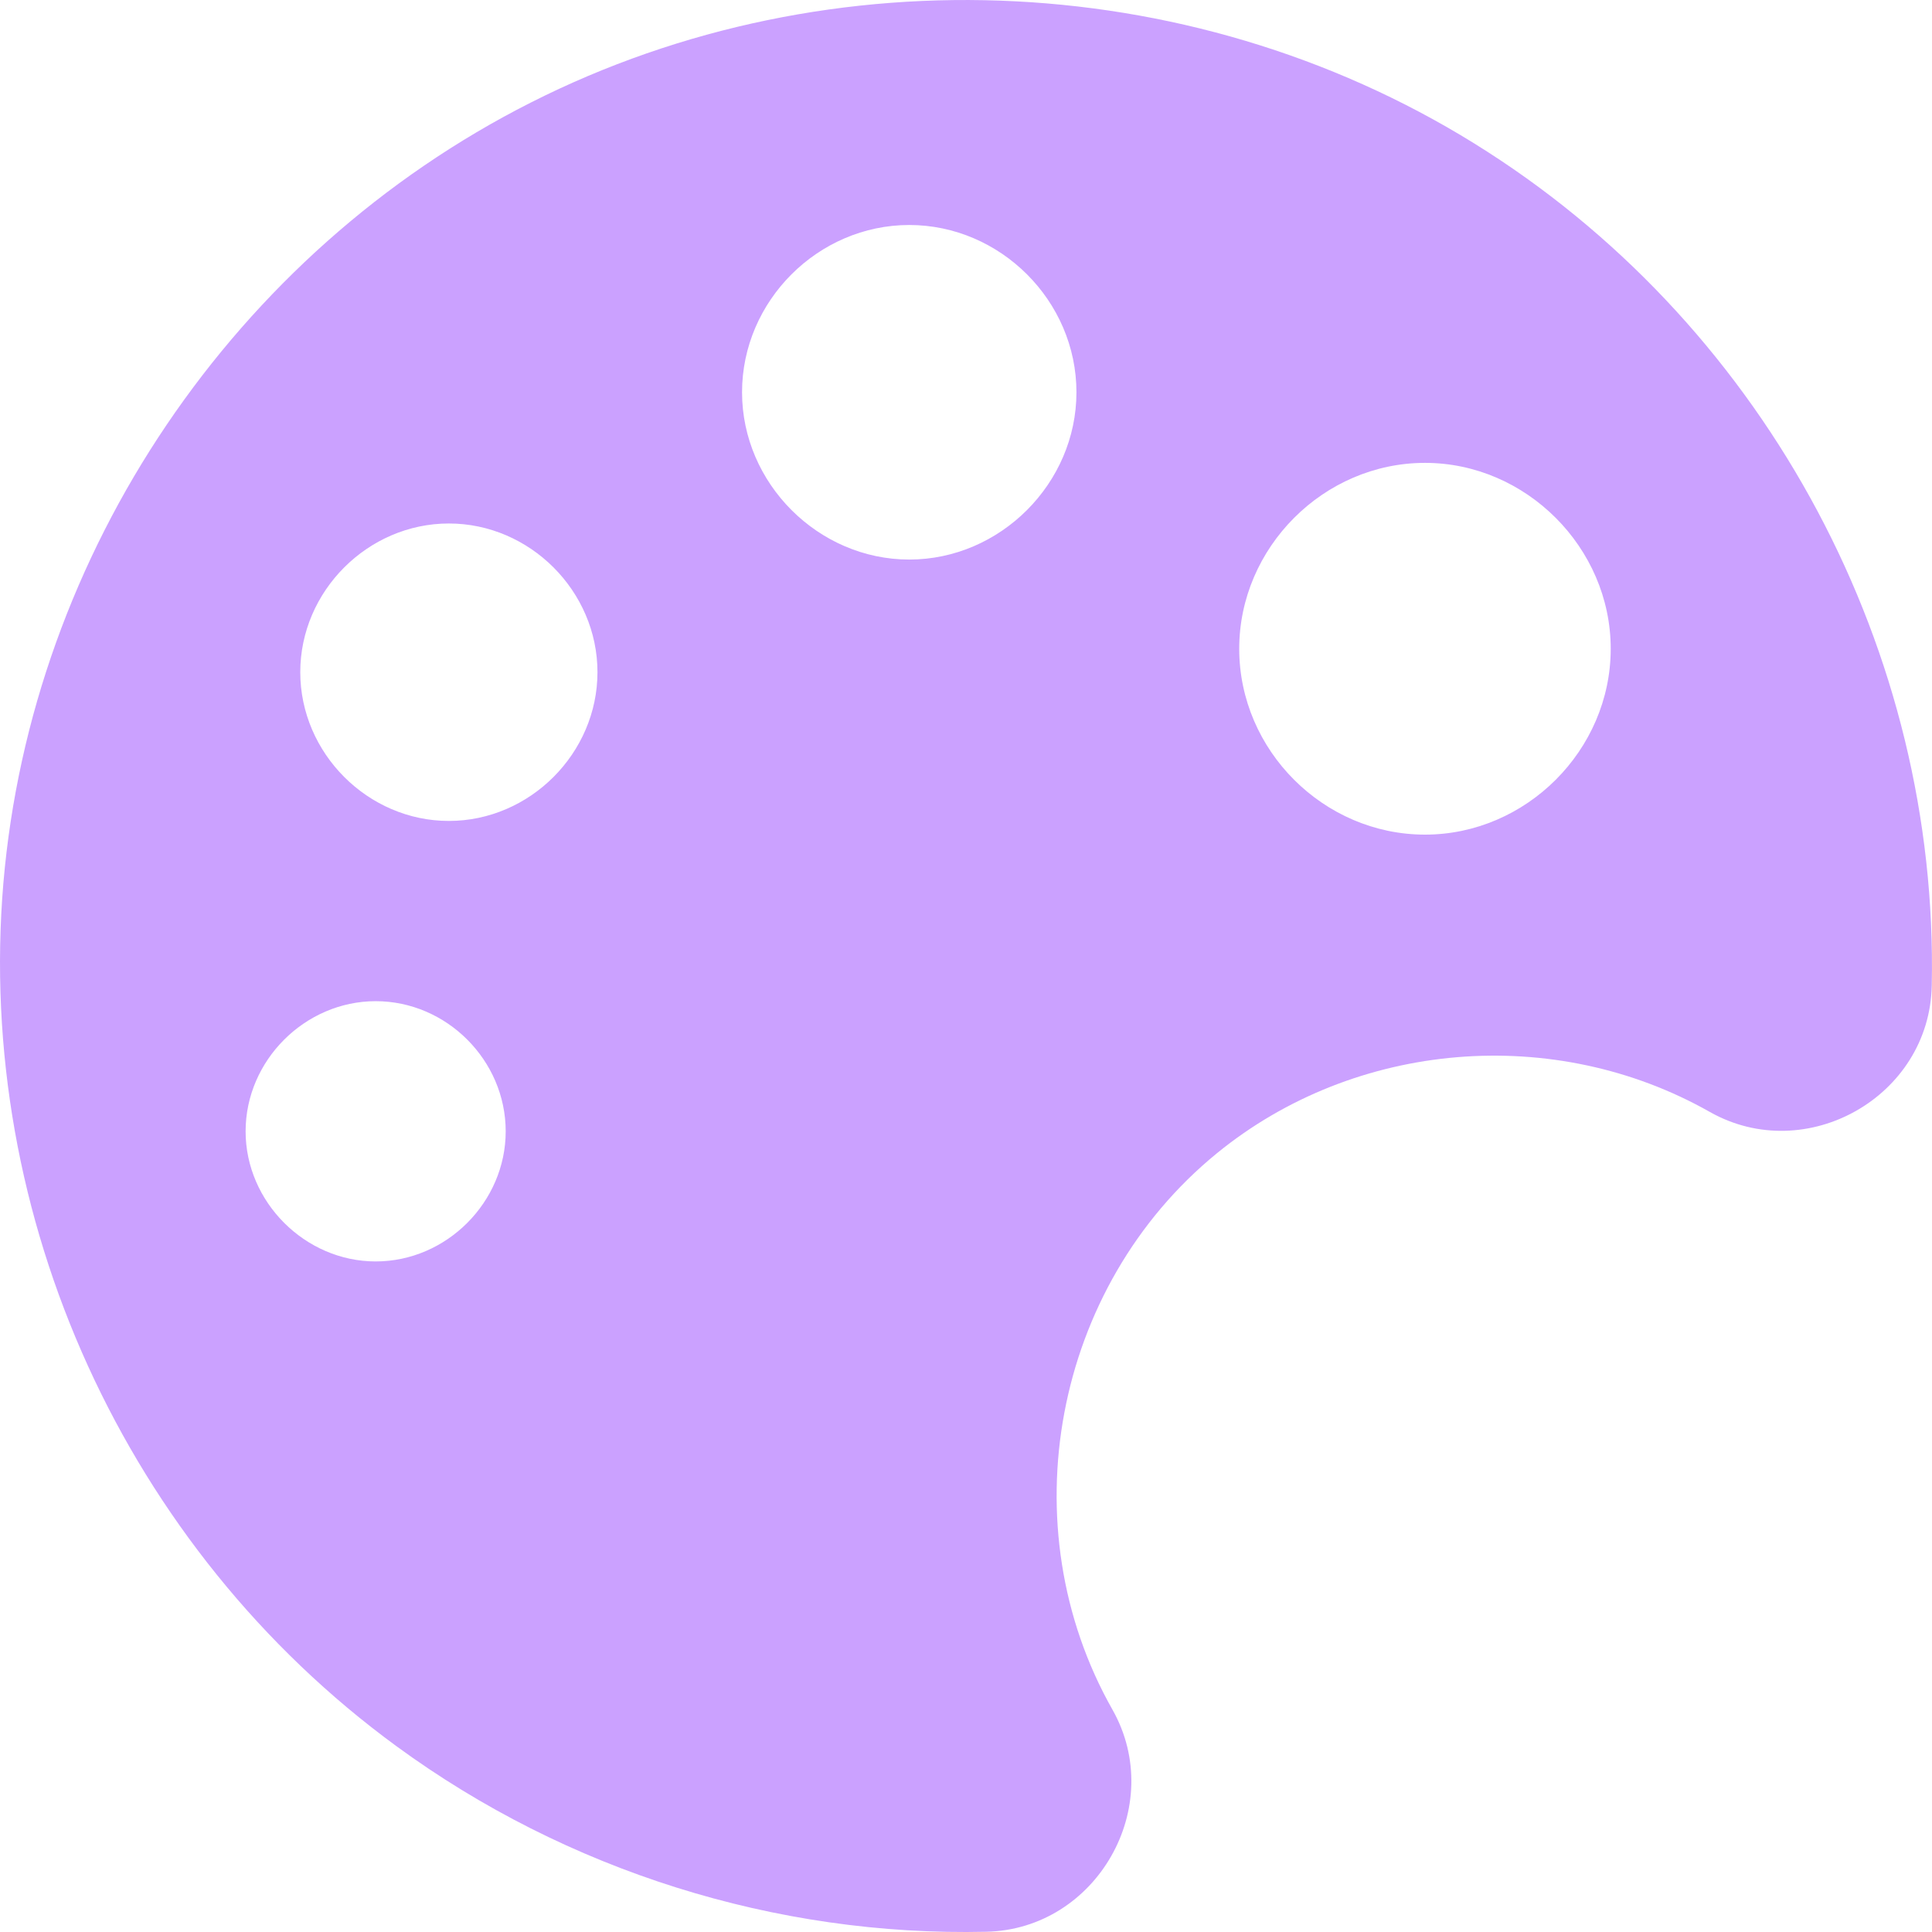<svg width="24" height="24" viewBox="0 0 24 24" fill="none" xmlns="http://www.w3.org/2000/svg">
<g id="Layer_1">
<path id="Vector" d="M18.477 1.885C14.946 -0.387 10.339 -0.623 6.592 1.275C2.913 3.136 0.393 6.859 0.042 10.969C-0.309 15.121 1.565 19.235 4.925 21.692C7.039 23.239 9.638 24.057 12.25 23.997C13.621 23.969 14.498 22.441 13.82 21.239C12.527 18.958 13.086 15.984 15.117 14.326C16.838 12.922 19.312 12.719 21.242 13.814C22.437 14.488 23.97 13.624 23.997 12.243C24.085 8.101 21.966 4.125 18.477 1.885ZM4.667 15.67C3.79 15.67 3.051 14.931 3.051 14.054C3.051 13.172 3.79 12.437 4.667 12.437C5.548 12.437 6.282 13.172 6.282 14.054C6.282 14.931 5.548 15.67 4.667 15.67ZM5.576 10.198C4.57 10.198 3.73 9.357 3.73 8.35C3.73 7.343 4.57 6.503 5.576 6.503C6.582 6.503 7.422 7.343 7.422 8.35C7.422 9.357 6.582 10.198 5.576 10.198ZM11.295 6.951C10.164 6.951 9.218 6.004 9.218 4.873C9.218 3.737 10.164 2.795 11.295 2.795C12.426 2.795 13.372 3.737 13.372 4.873C13.372 6.004 12.426 6.951 11.295 6.951ZM17.702 10.368C16.442 10.368 15.394 9.32 15.394 8.059C15.394 6.803 16.442 5.75 17.702 5.75C18.957 5.75 20.009 6.803 20.009 8.059C20.009 9.32 18.957 10.368 17.702 10.368Z" fill="#CBA1FF"/>
</g>
</svg>

